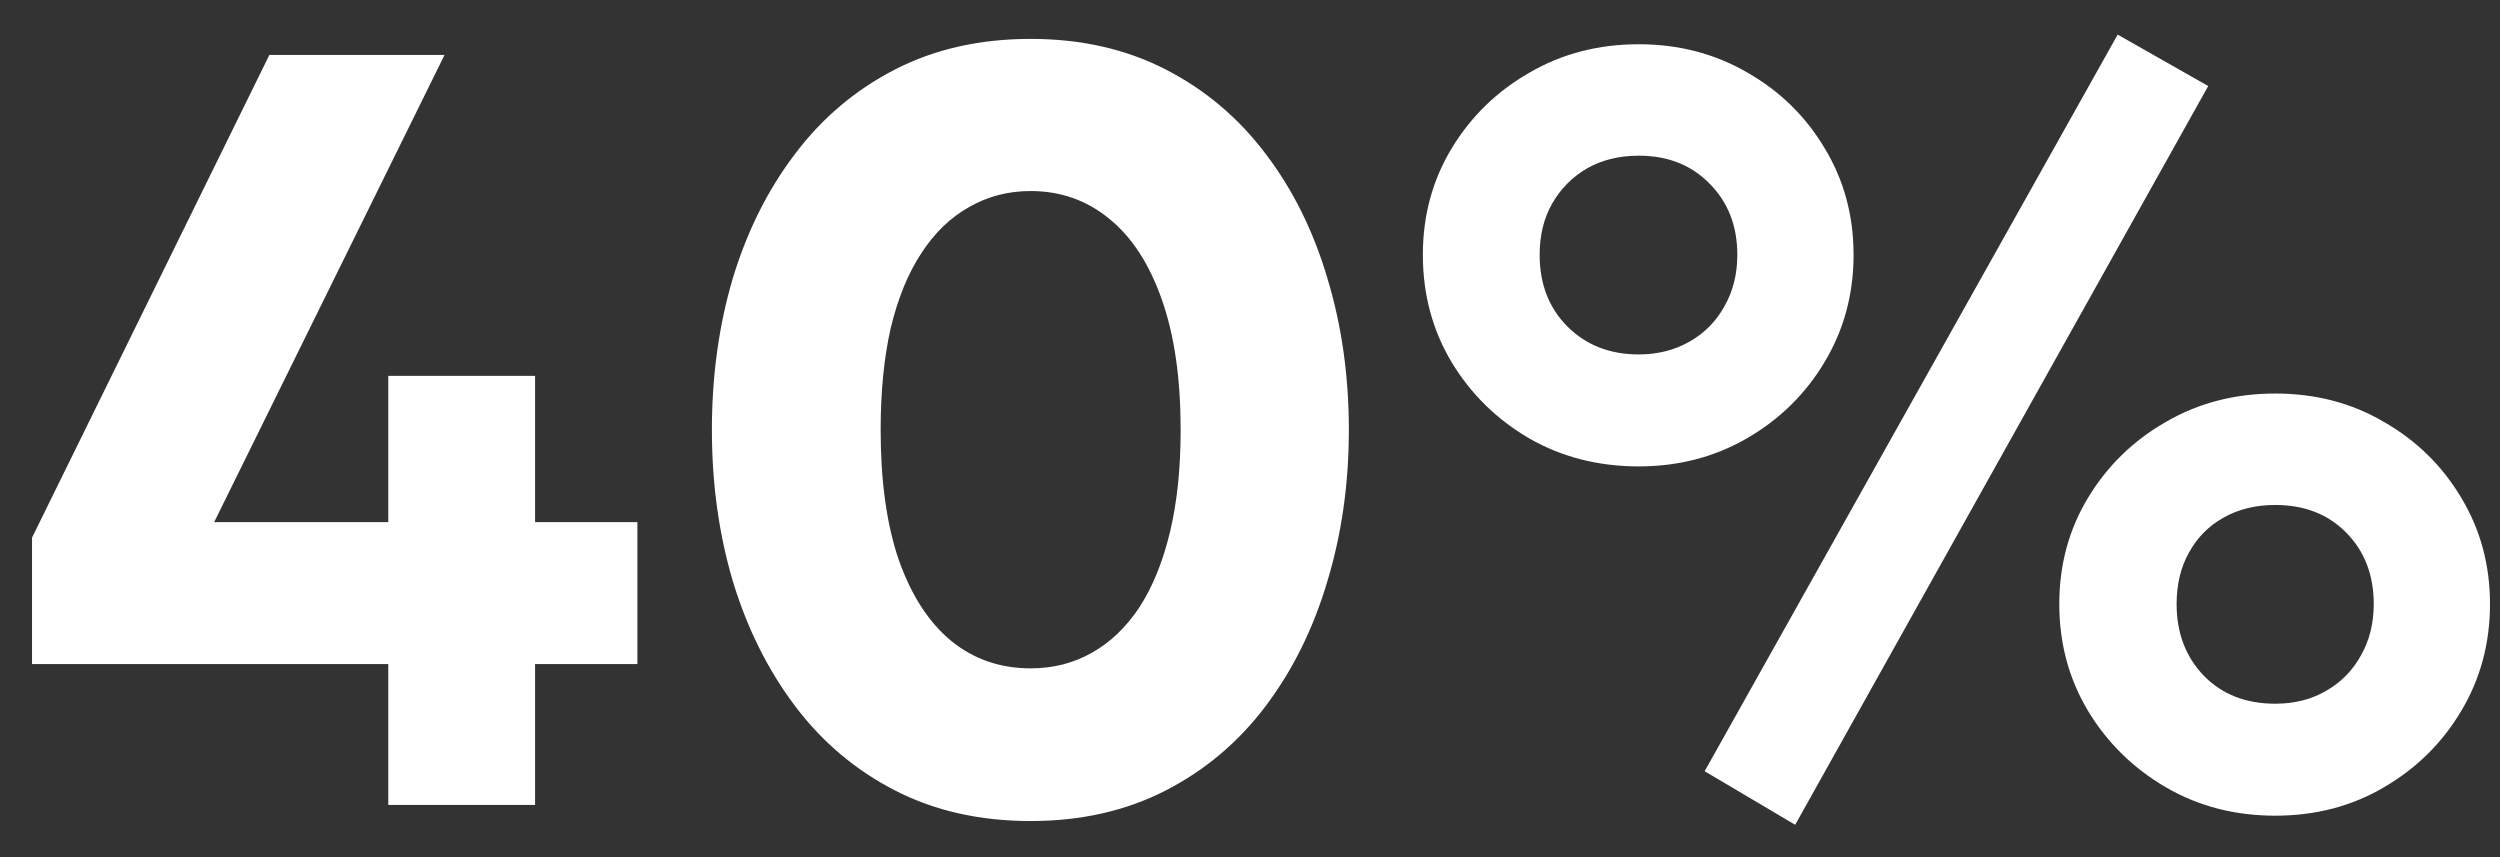 <?xml version="1.0" encoding="UTF-8"?> <svg xmlns="http://www.w3.org/2000/svg" width="70" height="24" viewBox="0 0 70 24" fill="none"><rect x="0" y="0" width="70" height="24" fill="#333333" stroke="none"/><path d="M10.872 22.539V18.594H0.897V15.054L7.542 1.539H12.447L5.997 14.619H10.872V10.524H14.982V14.619H17.847V18.594H14.982V22.539H10.872ZM28.858 22.989C27.438 22.989 26.173 22.704 25.063 22.134C23.953 21.564 23.018 20.774 22.258 19.764C21.498 18.754 20.918 17.589 20.518 16.269C20.128 14.949 19.933 13.539 19.933 12.039C19.933 10.529 20.128 9.114 20.518 7.794C20.918 6.474 21.498 5.314 22.258 4.314C23.018 3.304 23.953 2.514 25.063 1.944C26.173 1.374 27.438 1.089 28.858 1.089C30.268 1.089 31.528 1.374 32.638 1.944C33.748 2.514 34.683 3.304 35.443 4.314C36.203 5.314 36.778 6.474 37.168 7.794C37.568 9.114 37.768 10.529 37.768 12.039C37.768 13.539 37.568 14.949 37.168 16.269C36.778 17.589 36.203 18.754 35.443 19.764C34.683 20.774 33.748 21.564 32.638 22.134C31.528 22.704 30.268 22.989 28.858 22.989ZM28.858 18.714C29.488 18.714 30.058 18.569 30.568 18.279C31.088 17.989 31.533 17.564 31.903 17.004C32.273 16.434 32.558 15.734 32.758 14.904C32.958 14.074 33.058 13.119 33.058 12.039C33.058 10.599 32.883 9.384 32.533 8.394C32.183 7.394 31.693 6.639 31.063 6.129C30.433 5.609 29.698 5.349 28.858 5.349C28.228 5.349 27.653 5.499 27.133 5.799C26.613 6.089 26.168 6.519 25.798 7.089C25.428 7.649 25.143 8.344 24.943 9.174C24.753 10.004 24.658 10.959 24.658 12.039C24.658 13.479 24.828 14.694 25.168 15.684C25.518 16.674 26.008 17.429 26.638 17.949C27.268 18.459 28.008 18.714 28.858 18.714ZM50.265 23.094L47.73 21.594L59.295 0.969L61.83 2.409L50.265 23.094ZM45.885 13.059C44.755 13.059 43.735 12.799 42.825 12.279C41.915 11.749 41.19 11.039 40.65 10.149C40.11 9.249 39.84 8.244 39.84 7.134C39.84 6.034 40.11 5.039 40.65 4.149C41.19 3.259 41.915 2.554 42.825 2.034C43.735 1.504 44.755 1.239 45.885 1.239C47.005 1.239 48.02 1.504 48.93 2.034C49.84 2.554 50.56 3.259 51.09 4.149C51.63 5.039 51.9 6.034 51.9 7.134C51.9 8.234 51.63 9.234 51.09 10.134C50.56 11.024 49.84 11.734 48.93 12.264C48.02 12.794 47.005 13.059 45.885 13.059ZM45.885 9.924C46.415 9.924 46.89 9.804 47.31 9.564C47.73 9.324 48.055 8.994 48.285 8.574C48.525 8.154 48.645 7.674 48.645 7.134C48.645 6.324 48.385 5.659 47.865 5.139C47.355 4.619 46.695 4.359 45.885 4.359C45.335 4.359 44.85 4.479 44.43 4.719C44.02 4.959 43.695 5.289 43.455 5.709C43.225 6.119 43.11 6.594 43.11 7.134C43.11 7.954 43.37 8.624 43.89 9.144C44.41 9.664 45.075 9.924 45.885 9.924ZM63.705 22.839C62.575 22.839 61.555 22.574 60.645 22.044C59.735 21.514 59.01 20.804 58.47 19.914C57.93 19.014 57.66 18.014 57.66 16.914C57.66 15.814 57.93 14.819 58.47 13.929C59.01 13.039 59.735 12.334 60.645 11.814C61.555 11.284 62.575 11.019 63.705 11.019C64.835 11.019 65.85 11.284 66.75 11.814C67.66 12.334 68.38 13.039 68.91 13.929C69.45 14.819 69.72 15.814 69.72 16.914C69.72 18.014 69.45 19.014 68.91 19.914C68.38 20.804 67.66 21.514 66.75 22.044C65.85 22.574 64.835 22.839 63.705 22.839ZM63.705 19.704C64.245 19.704 64.72 19.584 65.13 19.344C65.55 19.104 65.875 18.774 66.105 18.354C66.345 17.934 66.465 17.454 66.465 16.914C66.465 16.104 66.21 15.439 65.7 14.919C65.19 14.399 64.525 14.139 63.705 14.139C63.155 14.139 62.67 14.259 62.25 14.499C61.84 14.729 61.52 15.054 61.29 15.474C61.06 15.884 60.945 16.364 60.945 16.914C60.945 17.724 61.2 18.394 61.71 18.924C62.22 19.444 62.885 19.704 63.705 19.704Z" fill="white"></path></svg> 